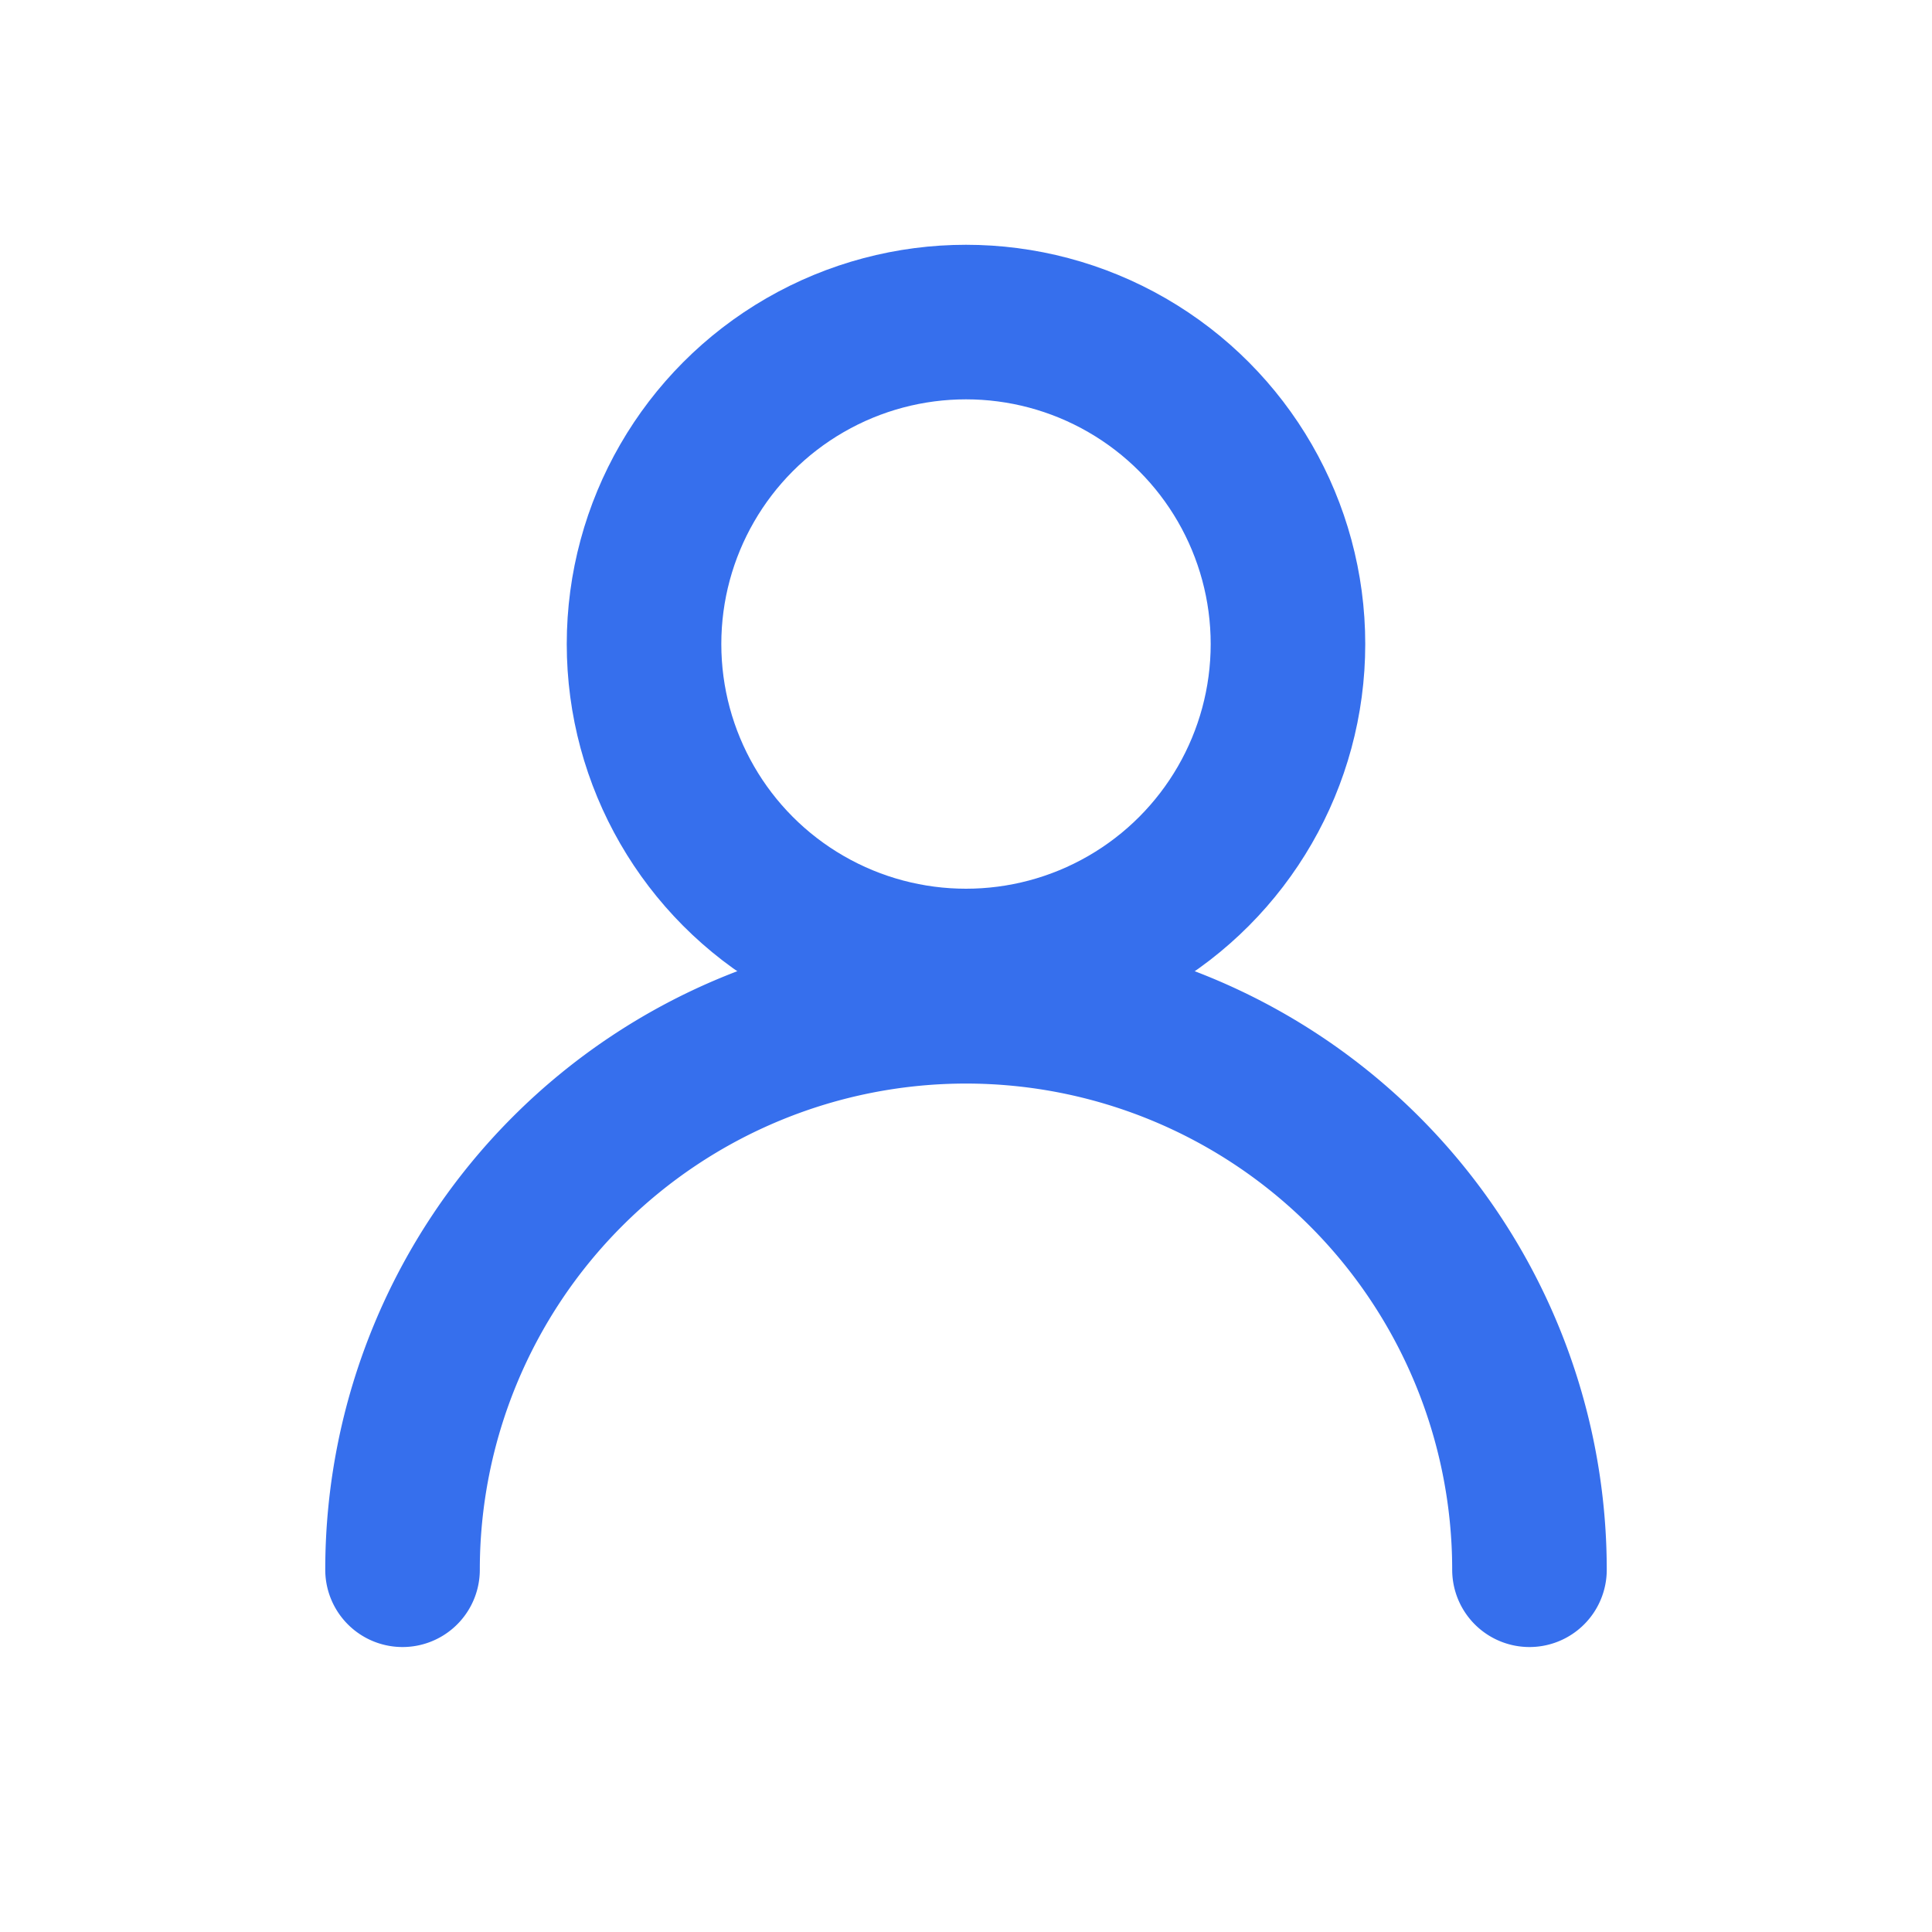<svg width="20" height="20" viewBox="0 0 20 20" fill="none" xmlns="http://www.w3.org/2000/svg">
    <circle cx="10" cy="6.667" r="3.333" stroke="#366FED" stroke-width="1.6" stroke-linecap="round" stroke-linejoin="round"/>
    <path d="M4.167 16.25a5.833 5.833 0 0 1 11.666 0" stroke="#366FED" stroke-width="1.6" stroke-linecap="round" stroke-linejoin="round"/>
</svg>
